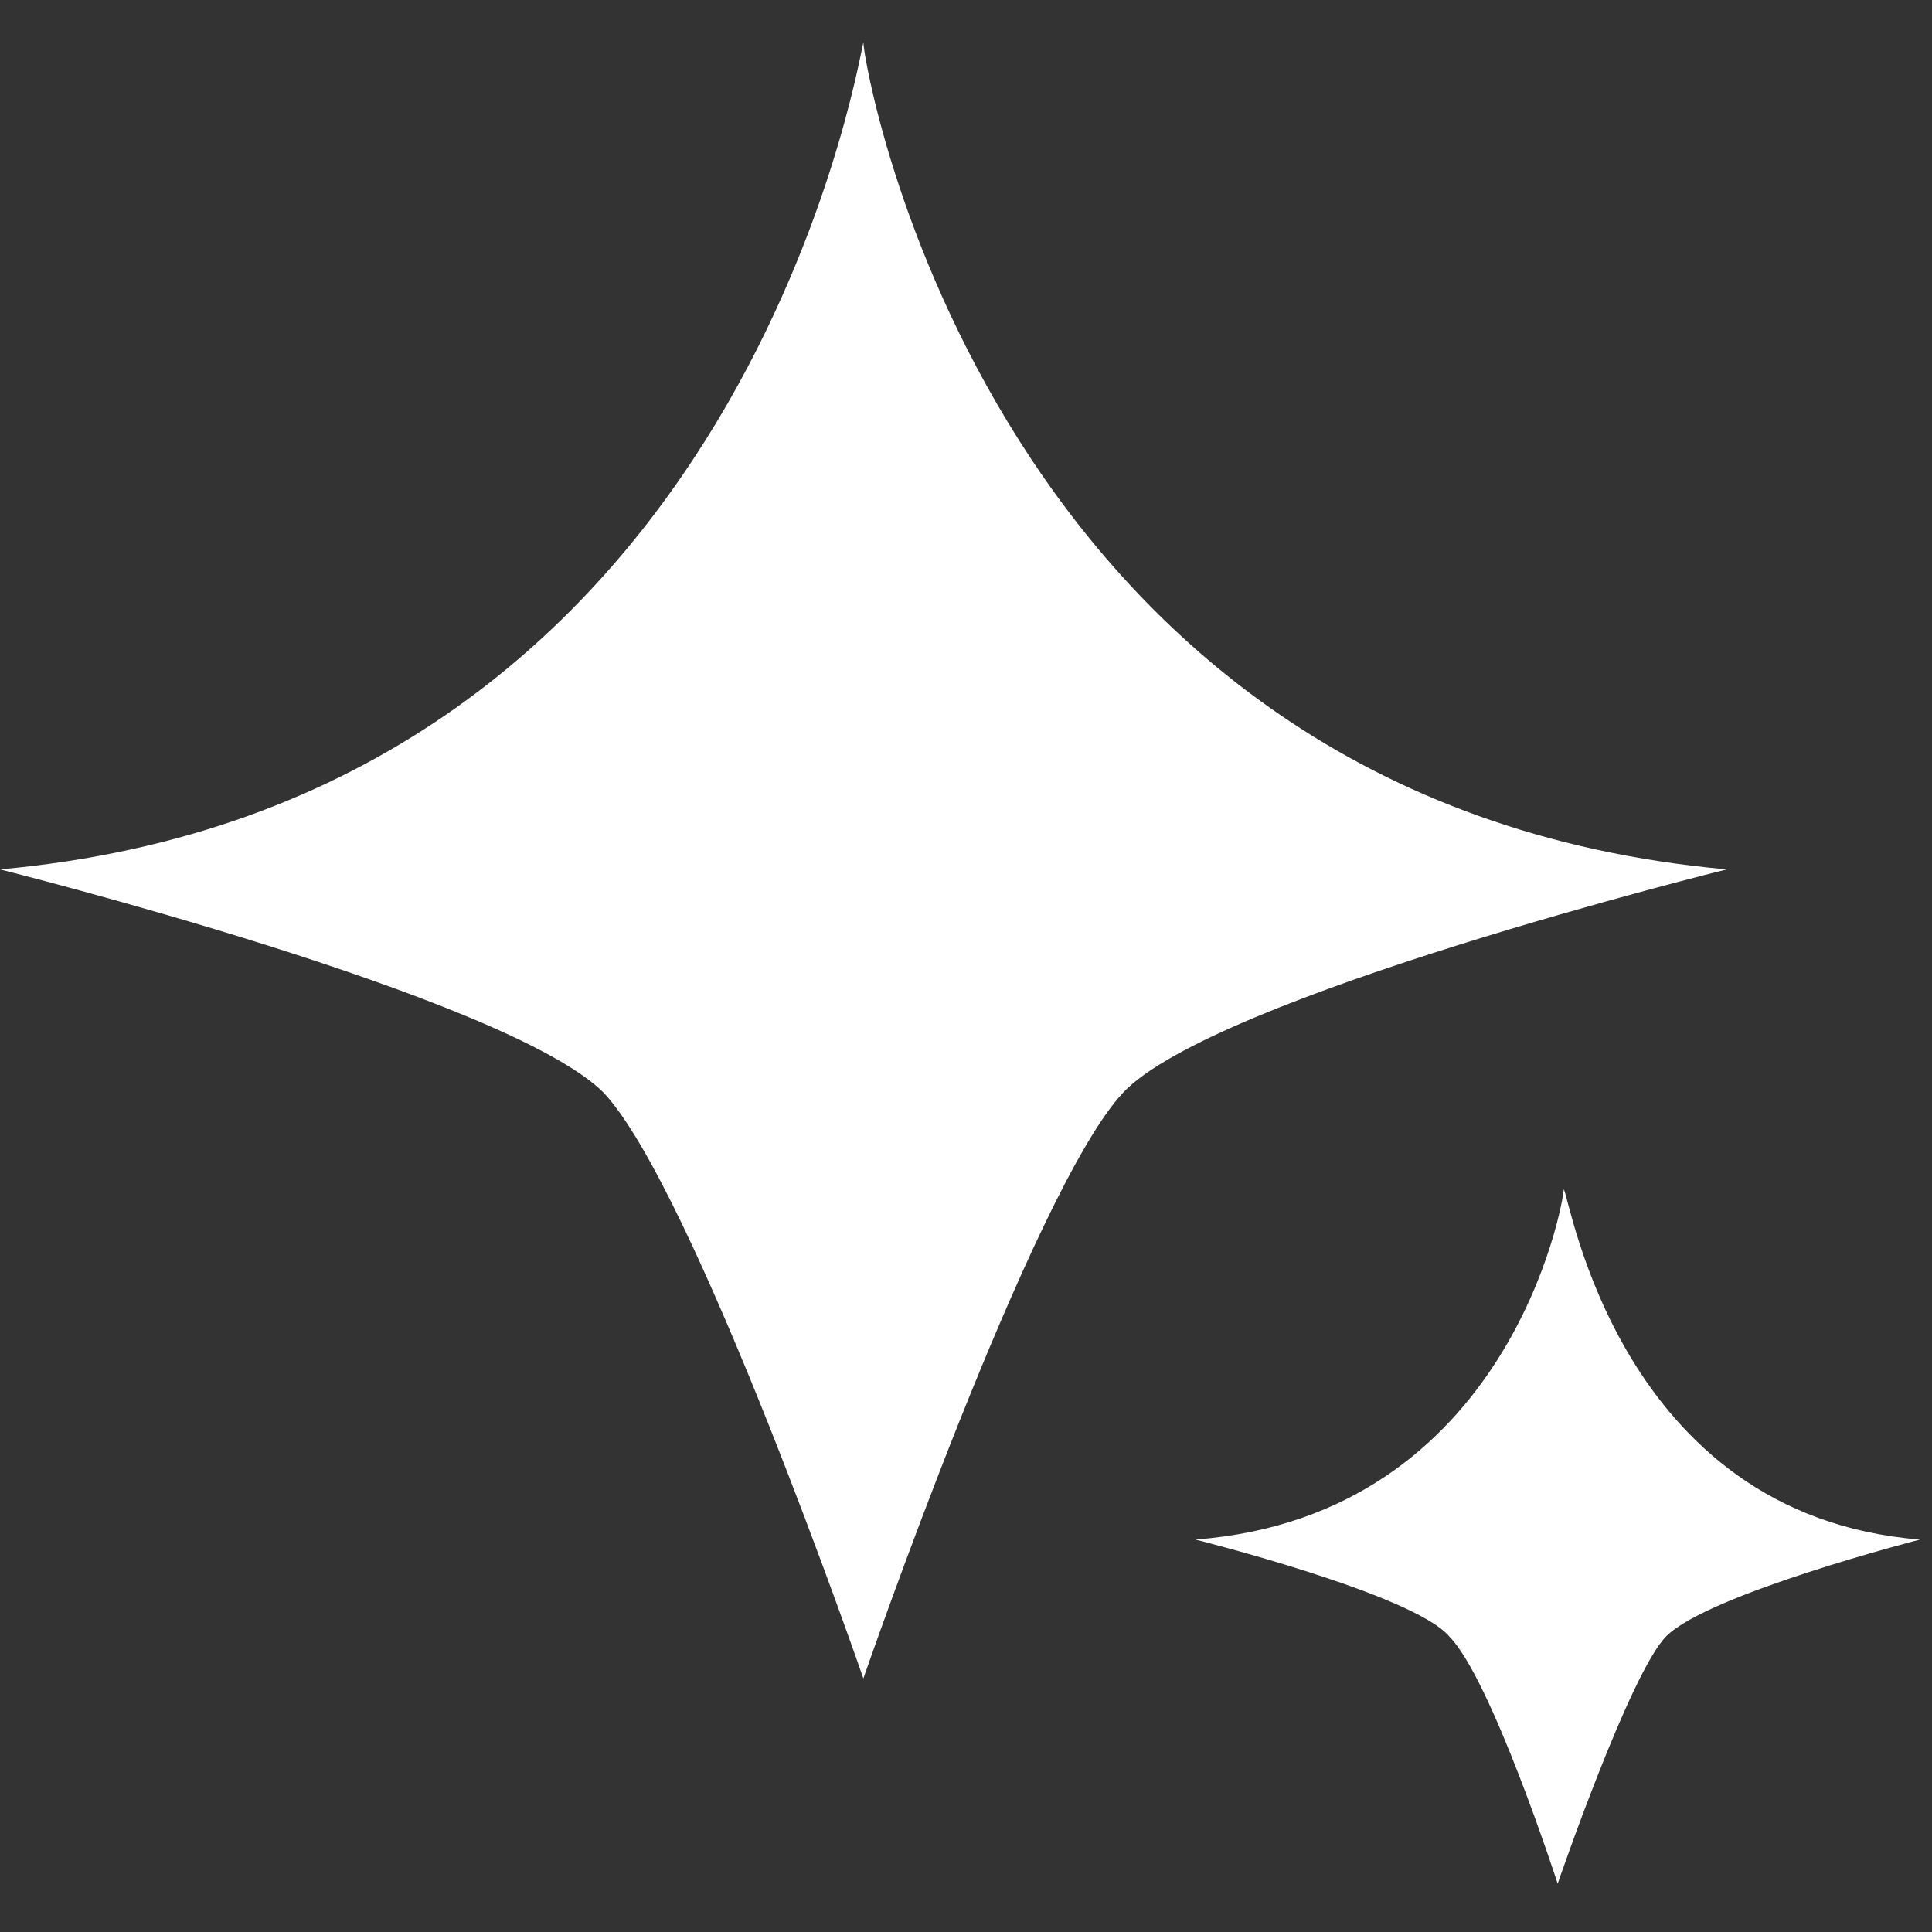 <svg xmlns="http://www.w3.org/2000/svg" xml:space="preserve" viewBox="0 0 32 32"><rect x="0" y="0" width="32" height="32" fill="#333333" stroke="none"/><g fill="#fff"><path d="M14.3.7c-.1.4-2.1 12.6-14.3 13.7 0 0 8.4 2.1 10 3.7 1.5 1.6 4.3 9.7 4.3 9.7s2.8-8.1 4.3-9.7 10-3.7 10-3.7C16.4 13.3 14.3 1.1 14.3.7M25.9 19.7c0 .2-.9 5.4-6.1 5.8 0 0 3.6.9 4.2 1.6.7.7 1.8 4.1 1.8 4.1s1.2-3.5 1.8-4.1c.7-.7 4.2-1.6 4.2-1.6-5-.4-5.8-5.7-5.9-5.8"/></g></svg>